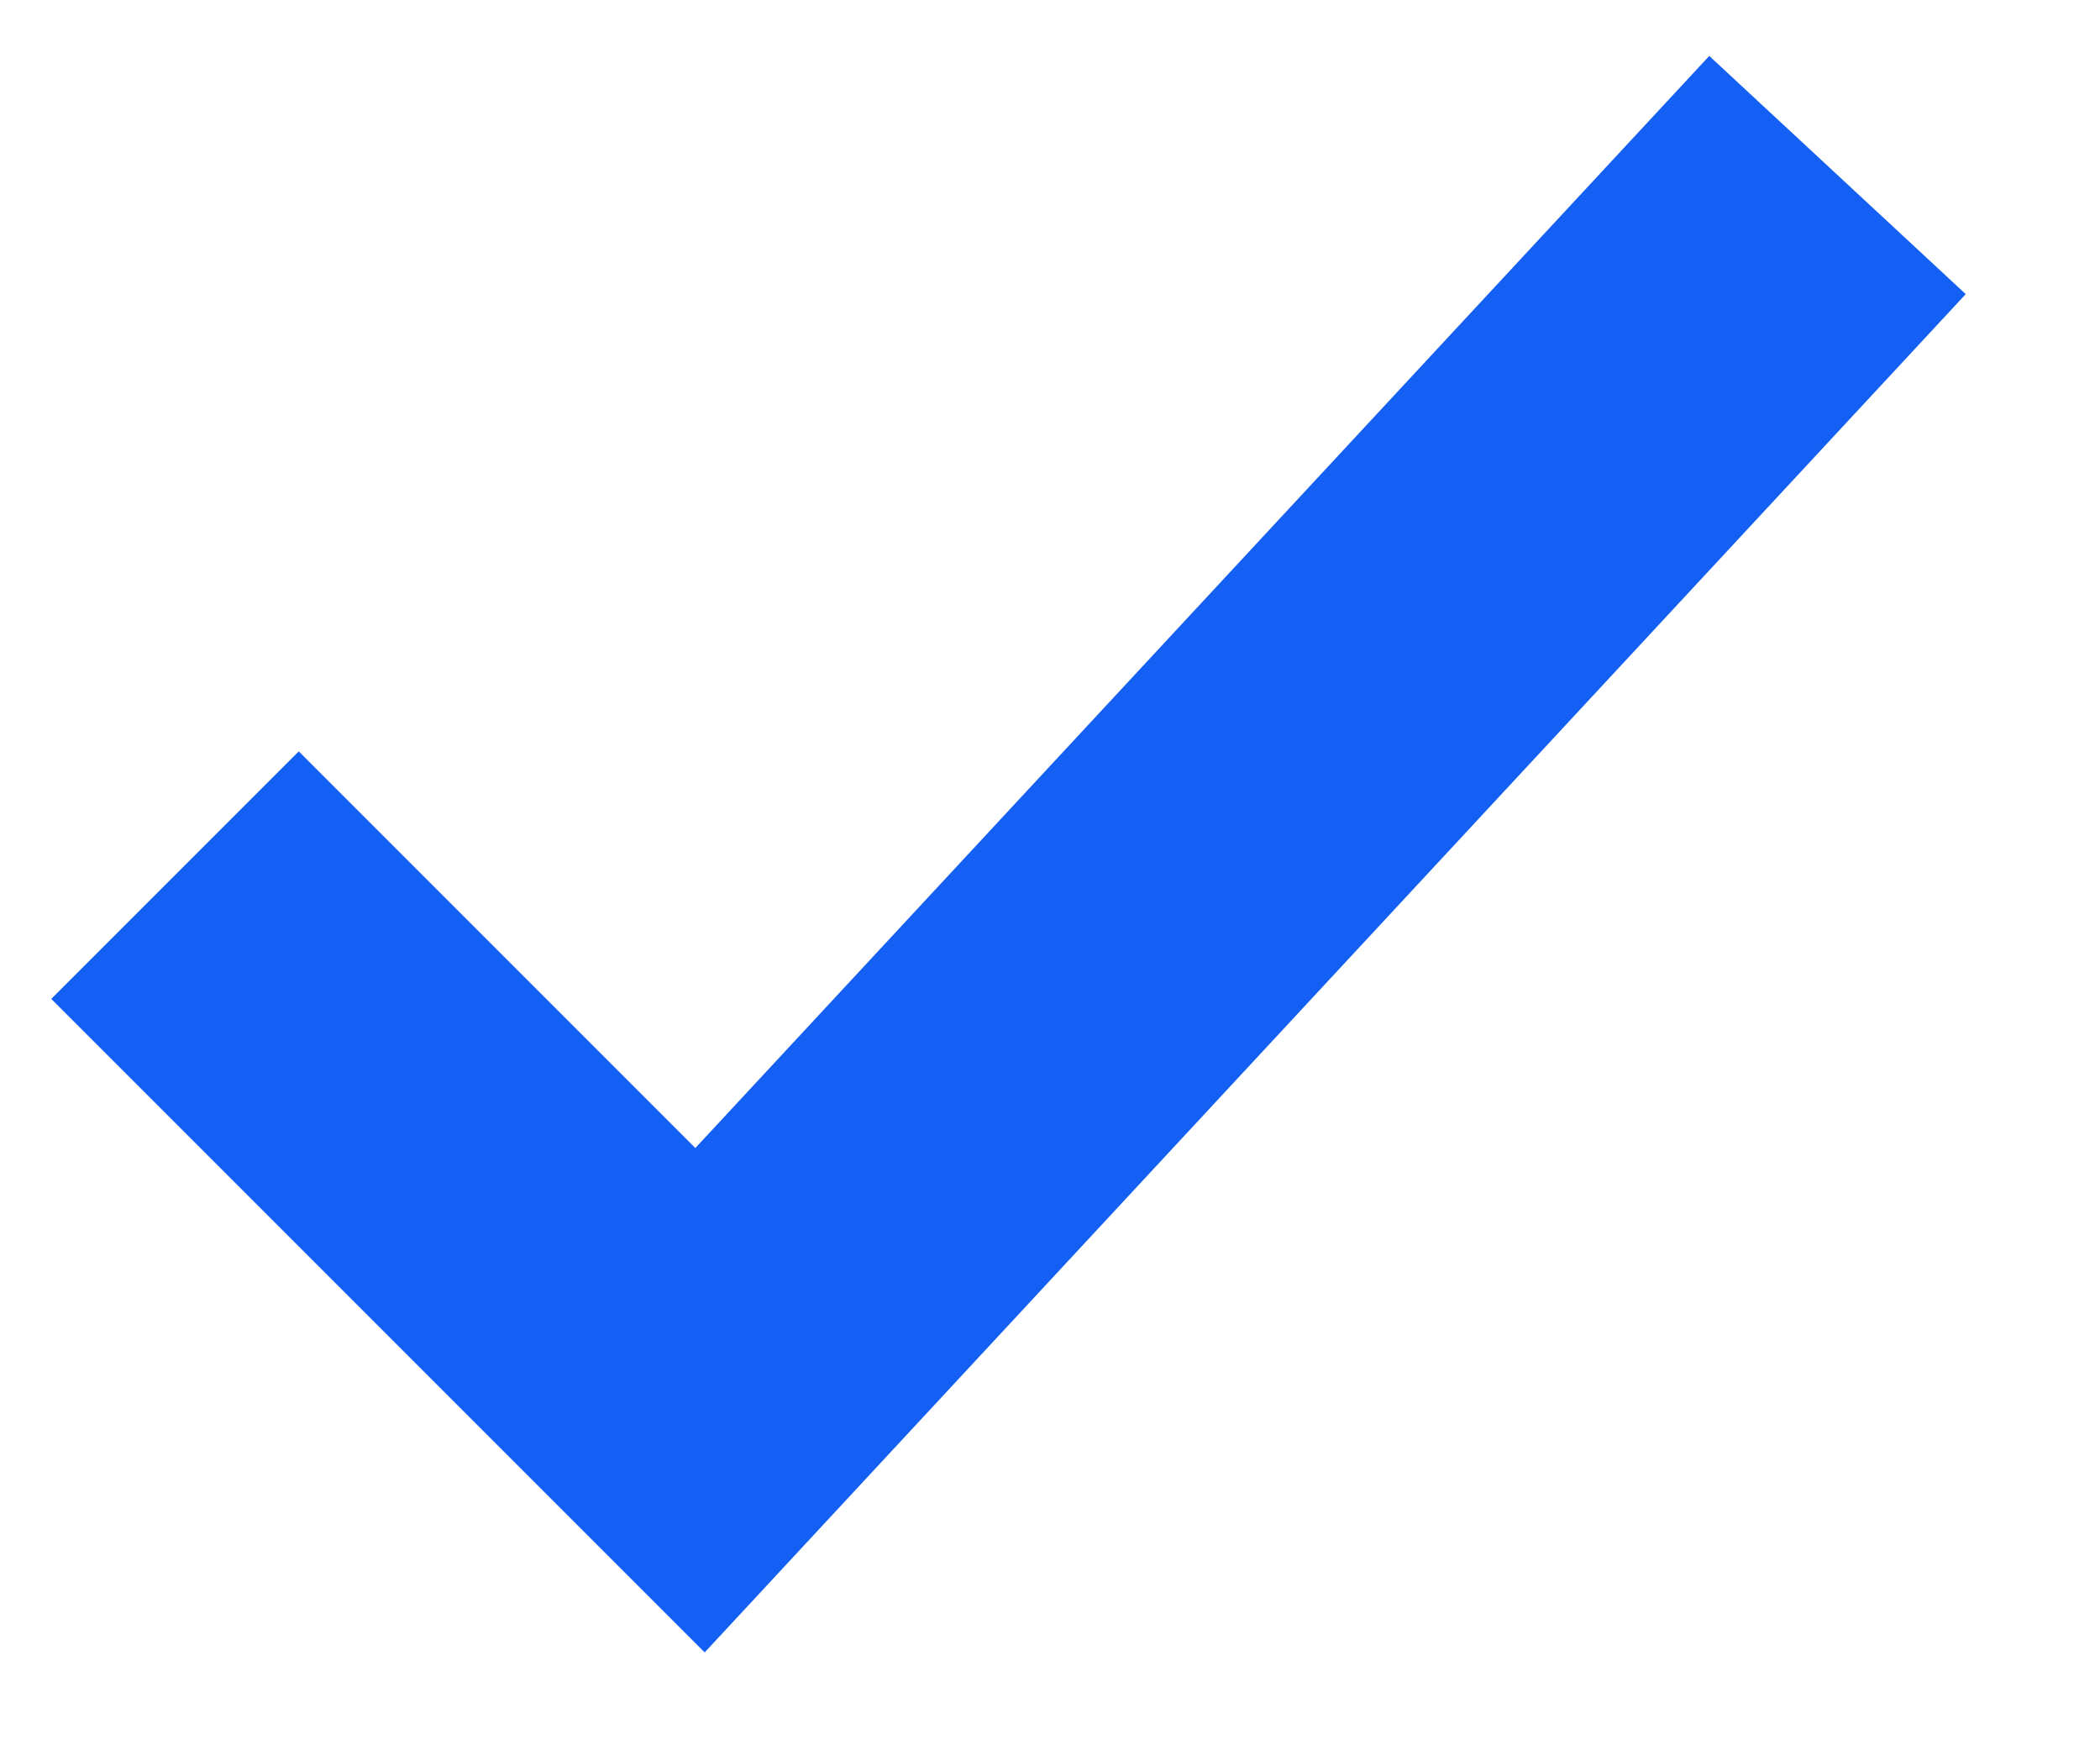 <?xml version="1.0" encoding="UTF-8"?> <svg xmlns="http://www.w3.org/2000/svg" width="12" height="10" viewBox="0 0 12 10" fill="none"> <path d="M1 5L4 8L10.5 1" stroke="#1460F4" stroke-width="2"></path> </svg> 